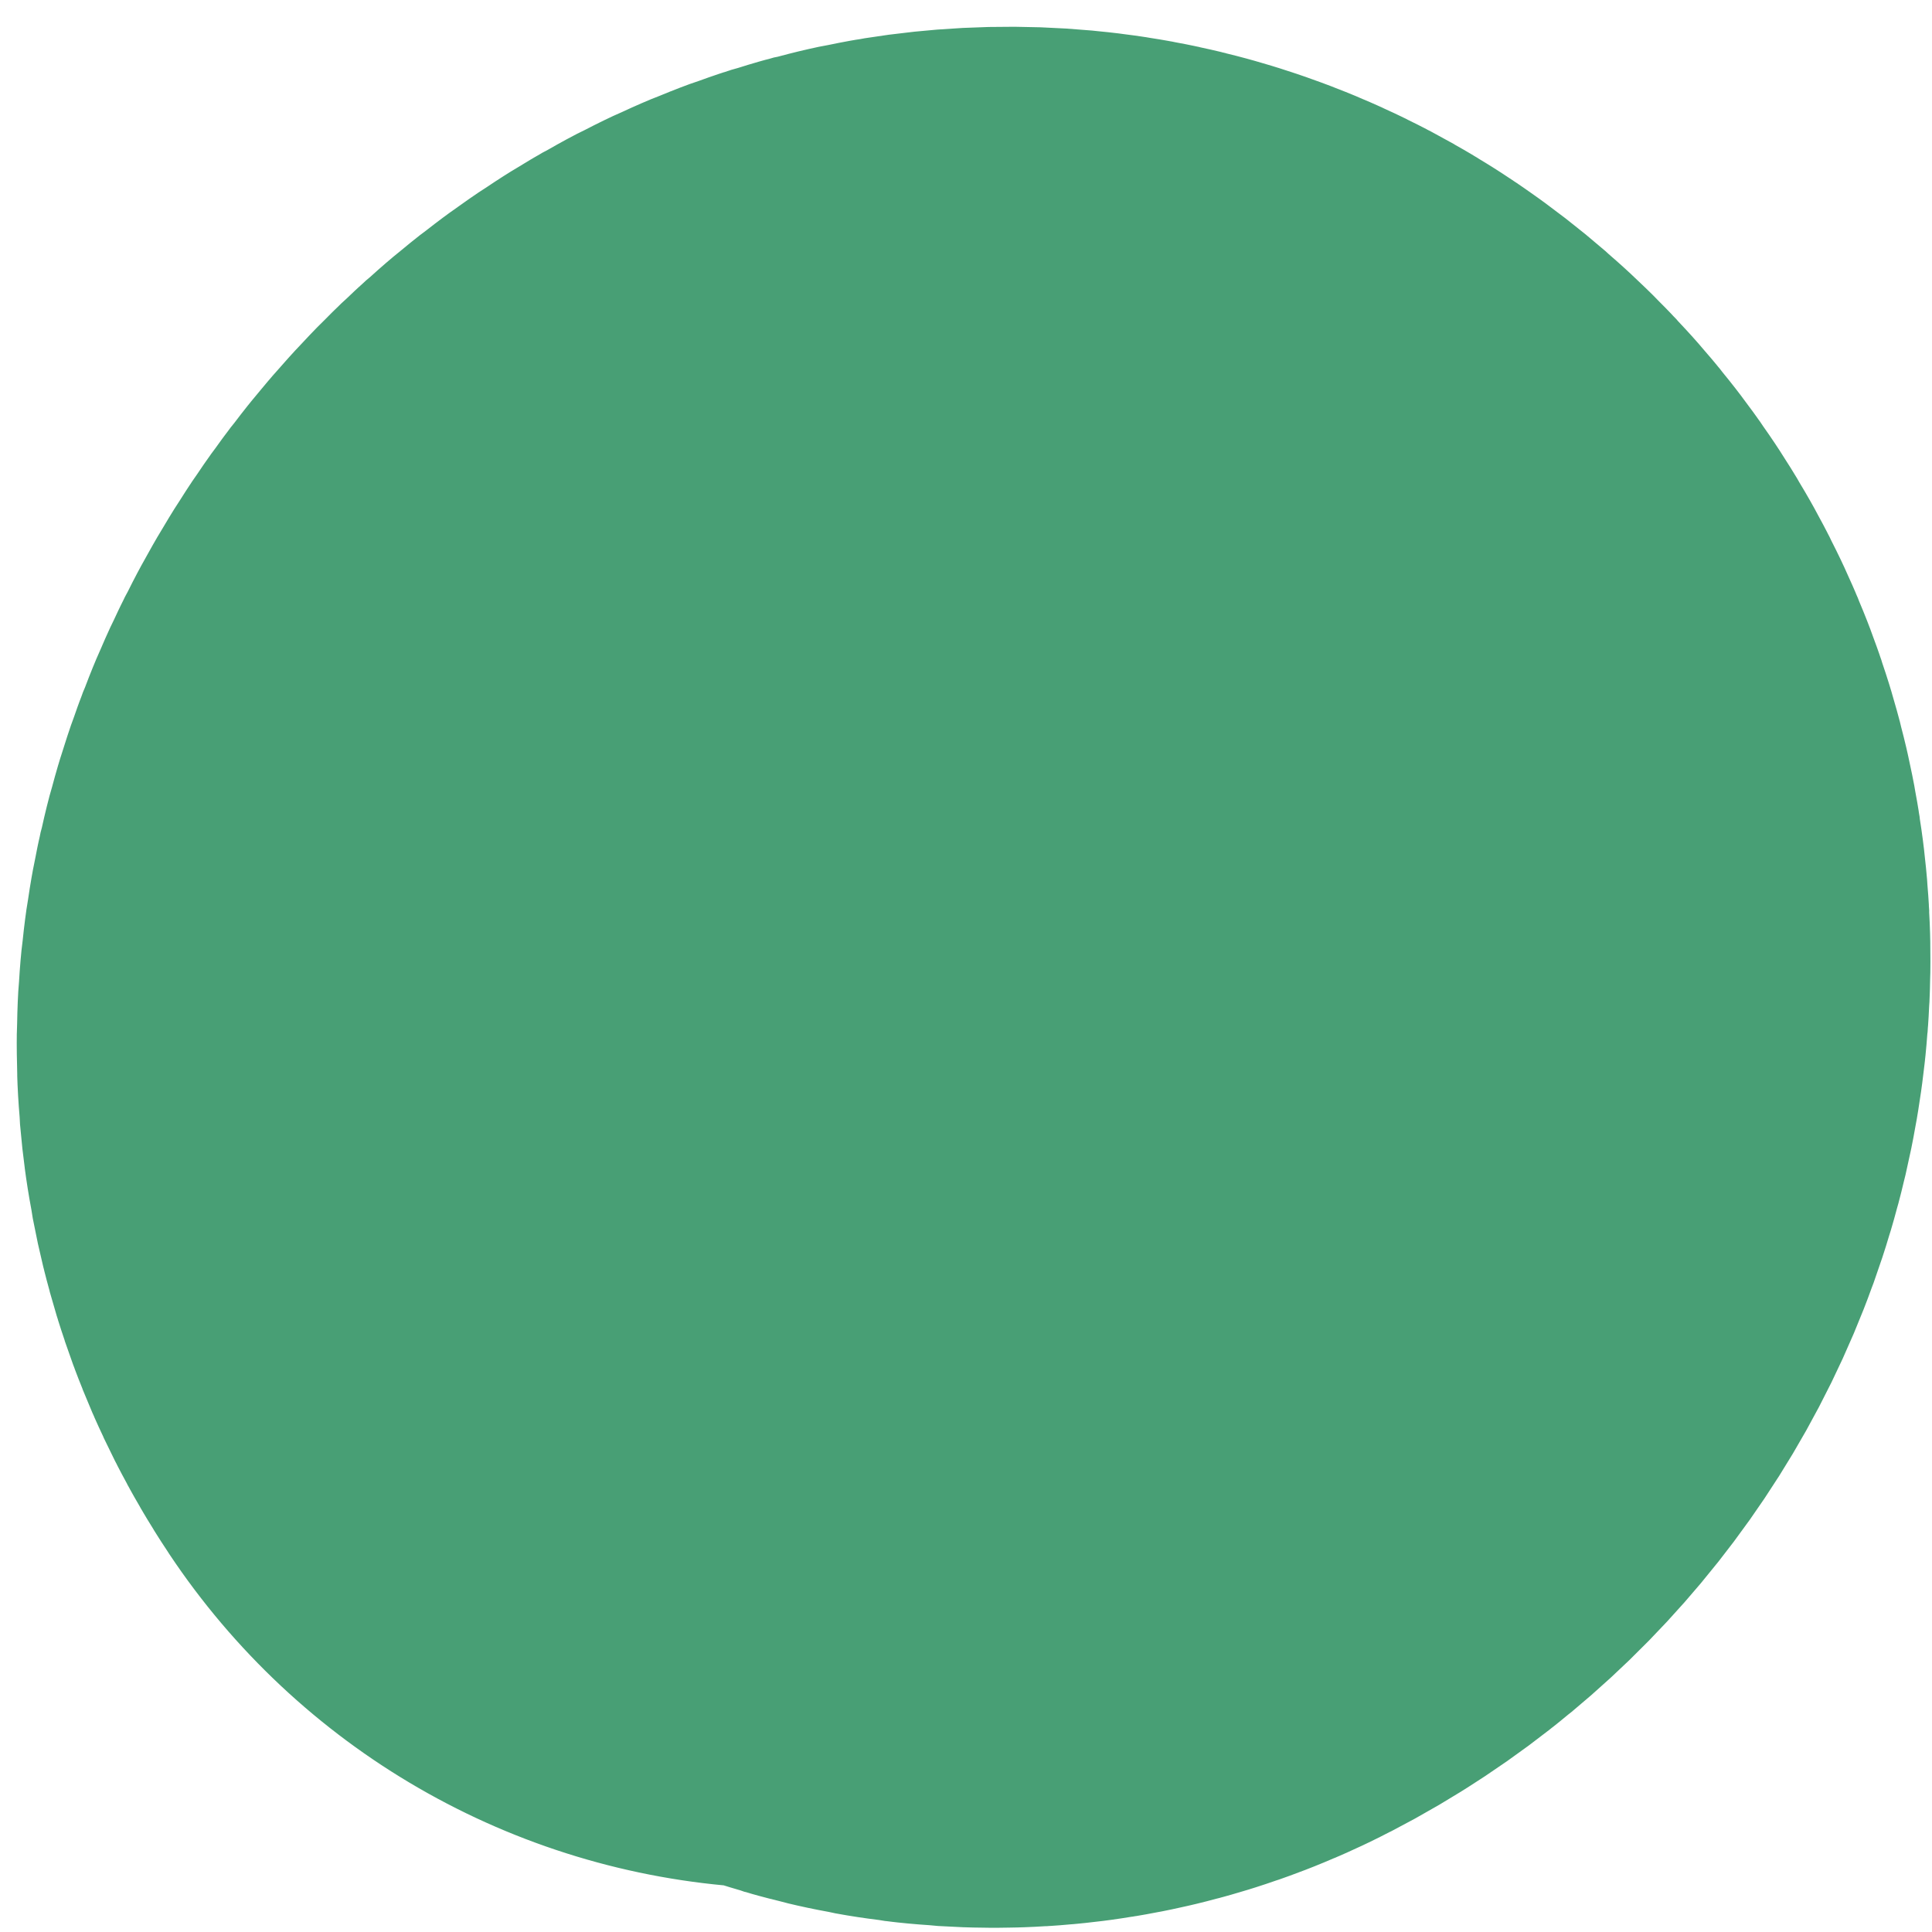 <?xml version="1.0" encoding="UTF-8"?> <svg xmlns="http://www.w3.org/2000/svg" width="54" height="54" viewBox="0 0 54 54" fill="none"><path d="M27.638 23.946C26.267 25.038 21.772 27.637 23.268 30.03C24.432 31.892 27.052 33.687 29.252 32.551C32.946 30.645 34.471 25.762 31.134 22.87C26.242 18.631 19.108 27.184 22.193 31.812" stroke="#489F75" stroke-width="41.953" stroke-linecap="round"></path></svg> 